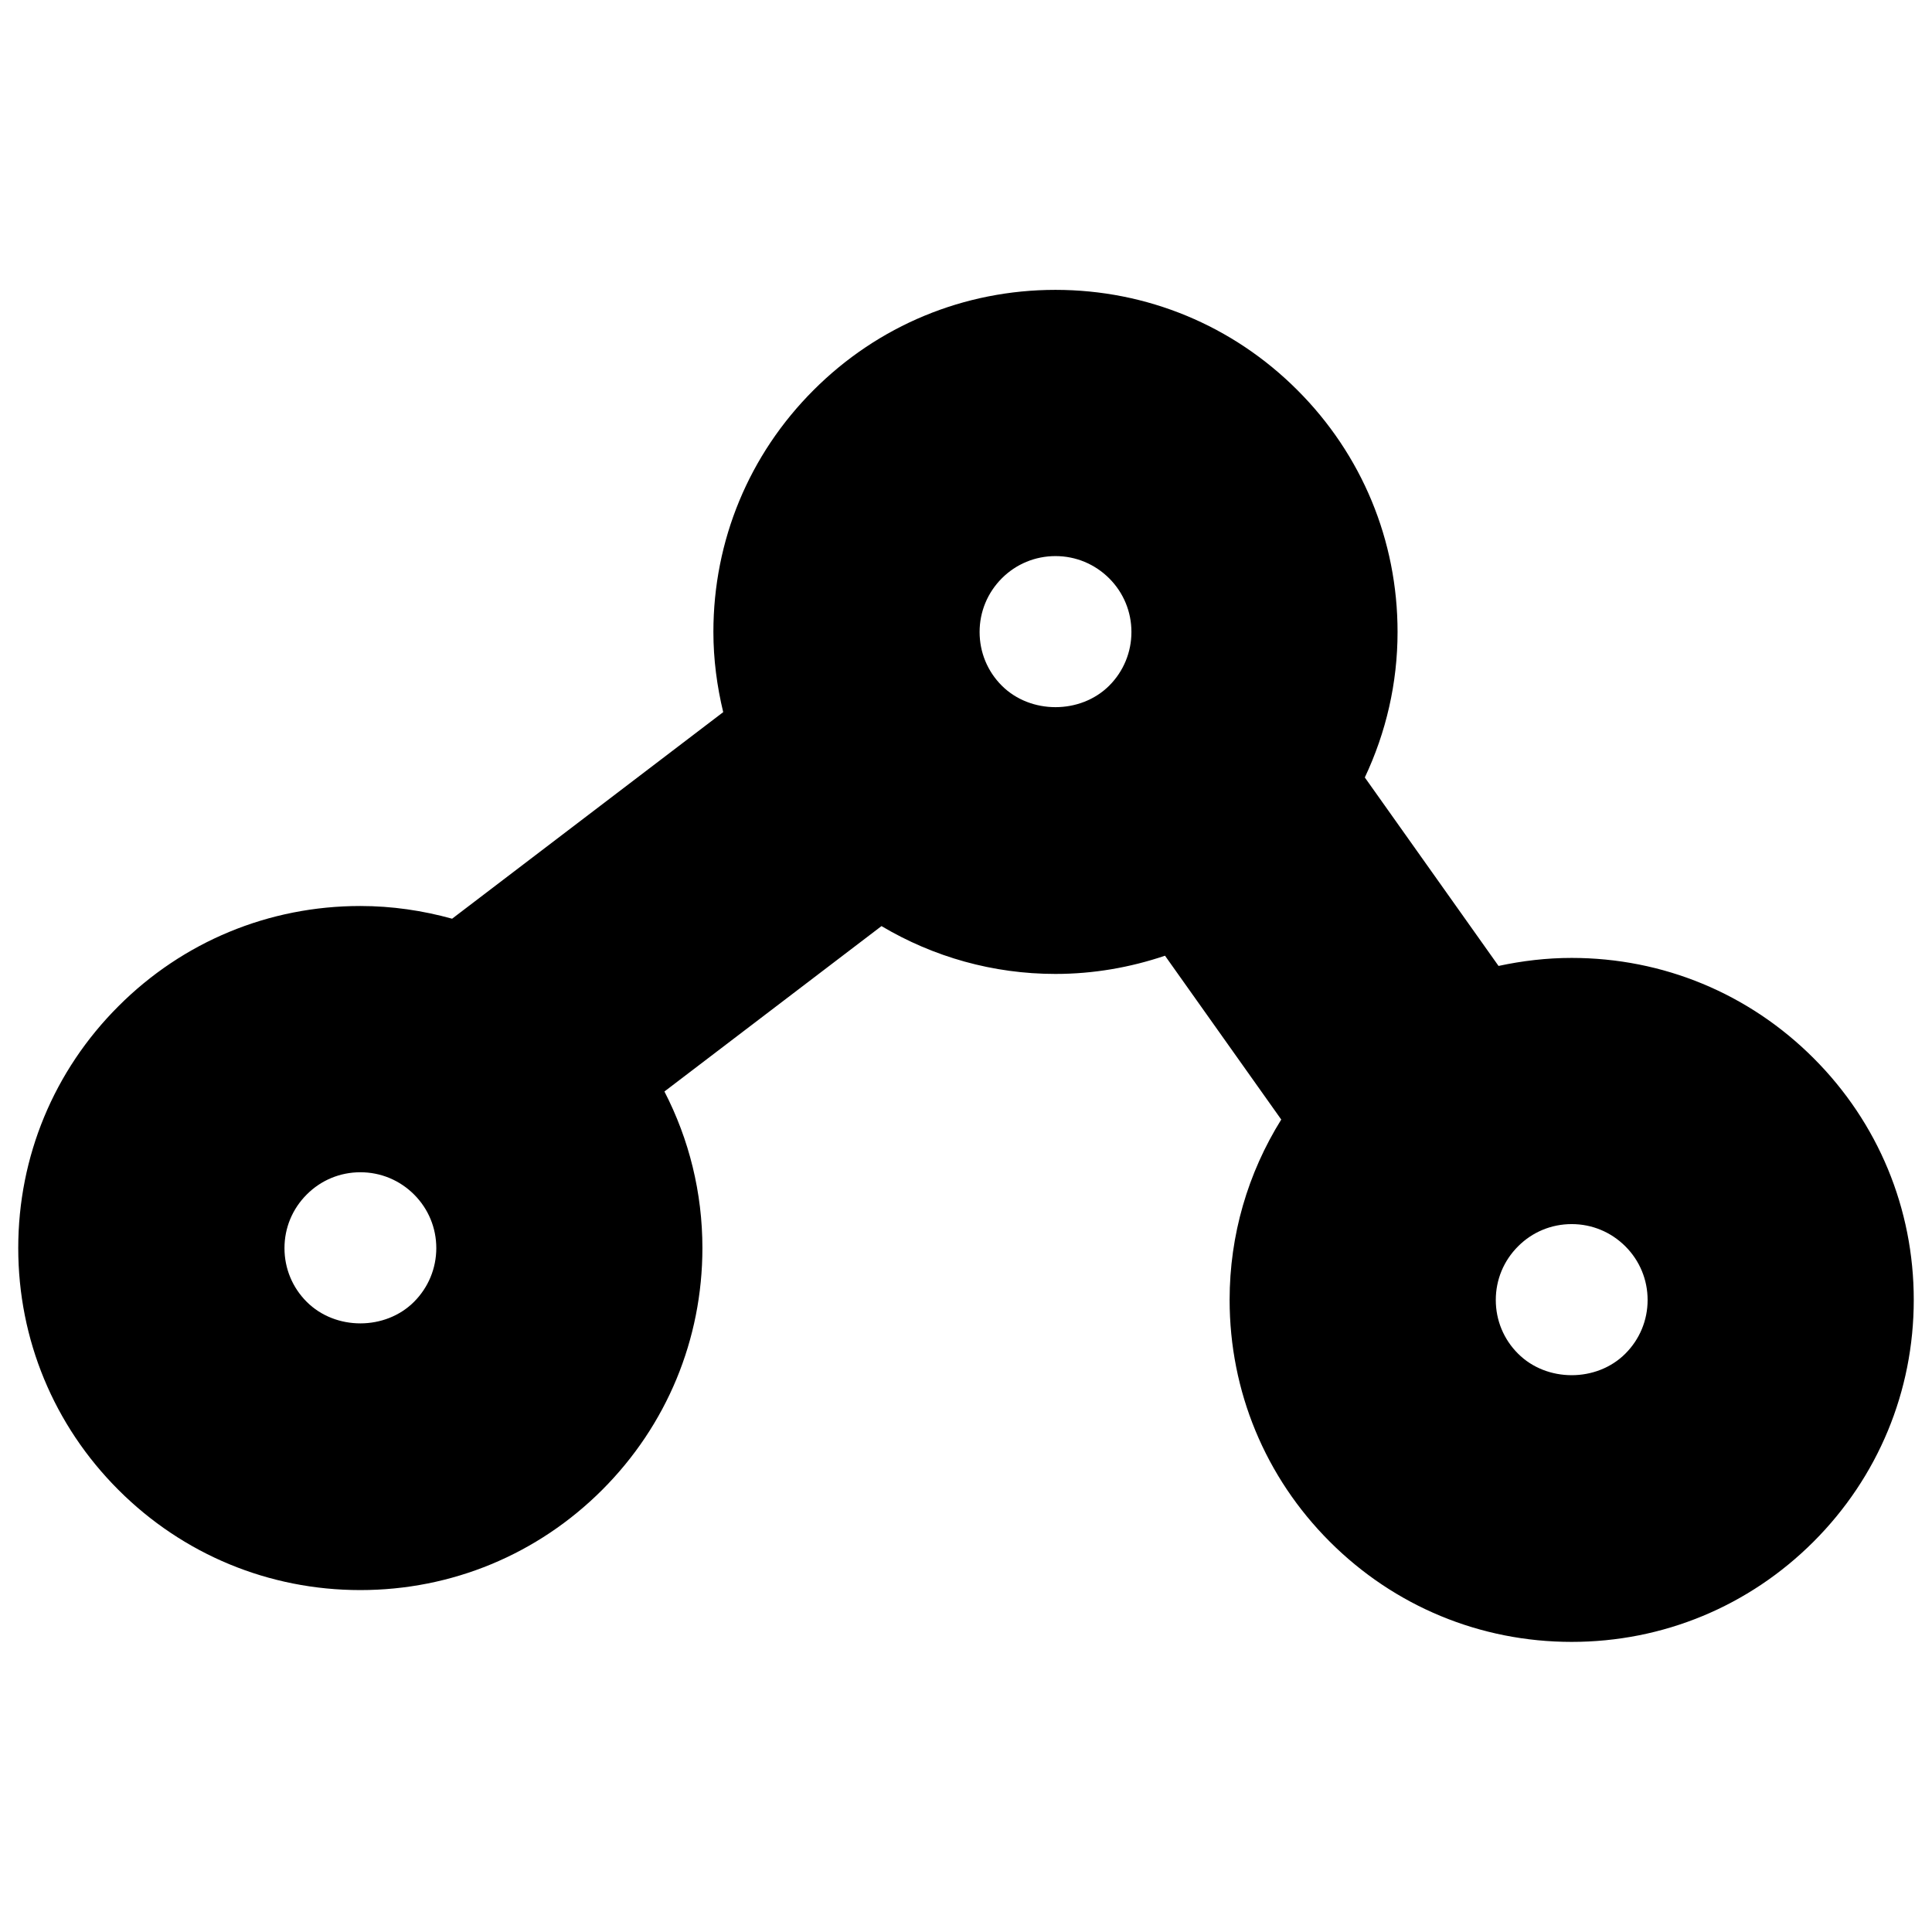 <?xml version="1.0" encoding="UTF-8"?>
<!-- Uploaded to: SVG Repo, www.svgrepo.com, Generator: SVG Repo Mixer Tools -->
<svg width="800px" height="800px" version="1.1" viewBox="144 144 512 512" xmlns="http://www.w3.org/2000/svg">
 <defs>
  <clipPath id="a">
   <path d="m148.09 220h503.81v360h-503.81z"/>
  </clipPath>
 </defs>
 <g clip-path="url(#a)">
  <path d="m624.61 424.42c-17.121-17.129-39.891-26.562-64.105-26.562-6.602 0-13.078 0.766-19.375 2.125l-35.438-49.949c5.621-11.922 8.676-24.98 8.676-38.551 0.012-24.223-9.43-46.996-26.551-64.105-17.121-17.129-39.891-26.562-64.105-26.562-24.223 0-46.996 9.441-64.094 26.551-17.129 17.109-26.562 39.883-26.562 64.094 0 7.266 0.945 14.367 2.602 21.262l-71.844 54.742c-7.828-2.168-15.98-3.367-24.336-3.367-24.223 0-46.996 9.441-64.074 26.539-17.141 17.109-26.57 39.883-26.57 64.105 0 24.215 9.43 46.984 26.551 64.094 17.121 17.121 39.883 26.551 64.094 26.551 24.215 0 46.977-9.43 64.105-26.551 17.121-17.121 26.551-39.883 26.562-64.086 0-14.68-3.516-28.809-10.066-41.492l57.523-43.832c13.824 8.203 29.605 12.676 46.098 12.676 10.035 0 19.789-1.703 29.039-4.828l30.805 43.418c-8.855 14.207-13.684 30.613-13.684 47.781 0 24.215 9.43 46.984 26.551 64.094 17.121 17.121 39.883 26.551 64.086 26.551h0.012c24.203 0 46.965-9.43 64.094-26.551 17.121-17.121 26.562-39.883 26.562-64.086 0.008-24.176-9.434-46.949-26.555-64.059zm-370.88 64.57c-7.598 7.617-20.828 7.637-28.457 0-3.797-3.797-5.883-8.848-5.883-14.219 0-5.371 2.086-10.41 5.914-14.227 3.789-3.797 8.828-5.883 14.199-5.883s10.418 2.086 14.238 5.906c3.797 3.797 5.883 8.848 5.883 14.207-0.012 5.367-2.106 10.414-5.894 14.215zm155.77-163.27c-3.809-3.797-5.894-8.855-5.894-14.238 0-5.371 2.098-10.418 5.894-14.227 3.797-3.797 8.848-5.883 14.219-5.883 5.371 0 10.418 2.098 14.238 5.906 3.797 3.797 5.883 8.848 5.883 14.207 0 5.371-2.098 10.43-5.883 14.219-7.602 7.602-20.863 7.602-28.457 0.016zm165.24 177.01c-7.598 7.617-20.848 7.617-28.445 0-3.809-3.797-5.894-8.848-5.894-14.219 0-5.371 2.086-10.41 5.914-14.227 3.789-3.797 8.828-5.883 14.199-5.883s10.418 2.086 14.238 5.906c3.797 3.797 5.883 8.848 5.883 14.207 0 5.367-2.098 10.414-5.894 14.215z"/>
 </g>
</svg>